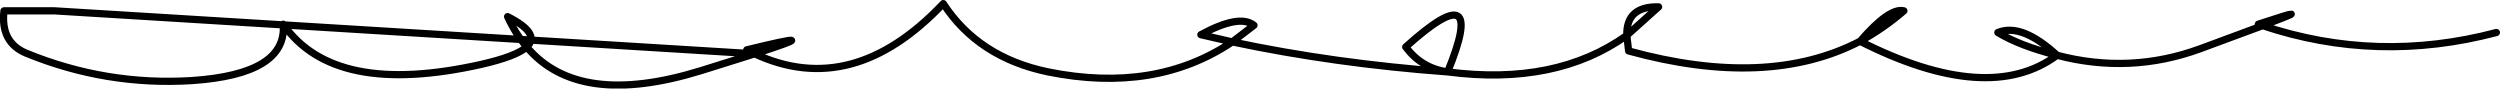 <?xml version="1.0" encoding="UTF-8" standalone="no"?>
<svg xmlns:xlink="http://www.w3.org/1999/xlink" height="12.25px" width="346.0px" xmlns="http://www.w3.org/2000/svg">
  <g transform="matrix(1.0, 0.0, 0.0, 1.0, -240.45, -378.5)">
    <path d="M344.9 385.95 Q355.65 382.5 343.8 385.4 L344.9 385.95 Q358.45 392.25 371.0 379.0 375.85 386.45 385.5 388.45 400.35 391.45 411.0 384.3 L406.65 383.3 Q412.0 380.4 414.0 382.0 L411.0 384.3 Q425.15 387.3 440.8 388.45 437.2 387.95 435.0 385.0 446.45 374.7 440.8 388.45 455.8 390.4 465.6 383.4 465.5 379.35 470.0 379.45 L465.6 383.4 465.85 385.55 Q485.1 390.85 497.9 384.2 501.95 379.5 503.95 380.0 501.1 382.45 497.9 384.2 L497.85 384.2 Q515.65 393.2 525.15 386.15 520.0 384.85 516.95 383.0 520.25 381.65 525.15 386.15 535.25 388.8 544.95 385.25 L553.6 382.05 553.0 381.85 Q561.8 378.95 553.6 382.05 569.45 387.35 585.95 383.0 M248.0 380.0 L241.0 380.0 Q240.5 384.35 244.05 385.85 255.15 390.4 267.05 389.65 280.2 388.75 279.65 381.85 286.7 392.0 307.1 387.4 311.9 386.3 313.35 385.0 311.8 383.2 310.7 380.8 315.35 383.15 313.35 385.0 320.5 393.5 337.4 388.3 L344.9 385.95 Z" fill="none" stroke="#000000" stroke-linecap="round" stroke-linejoin="round" stroke-width="1.0"/>
  </g>
</svg>
